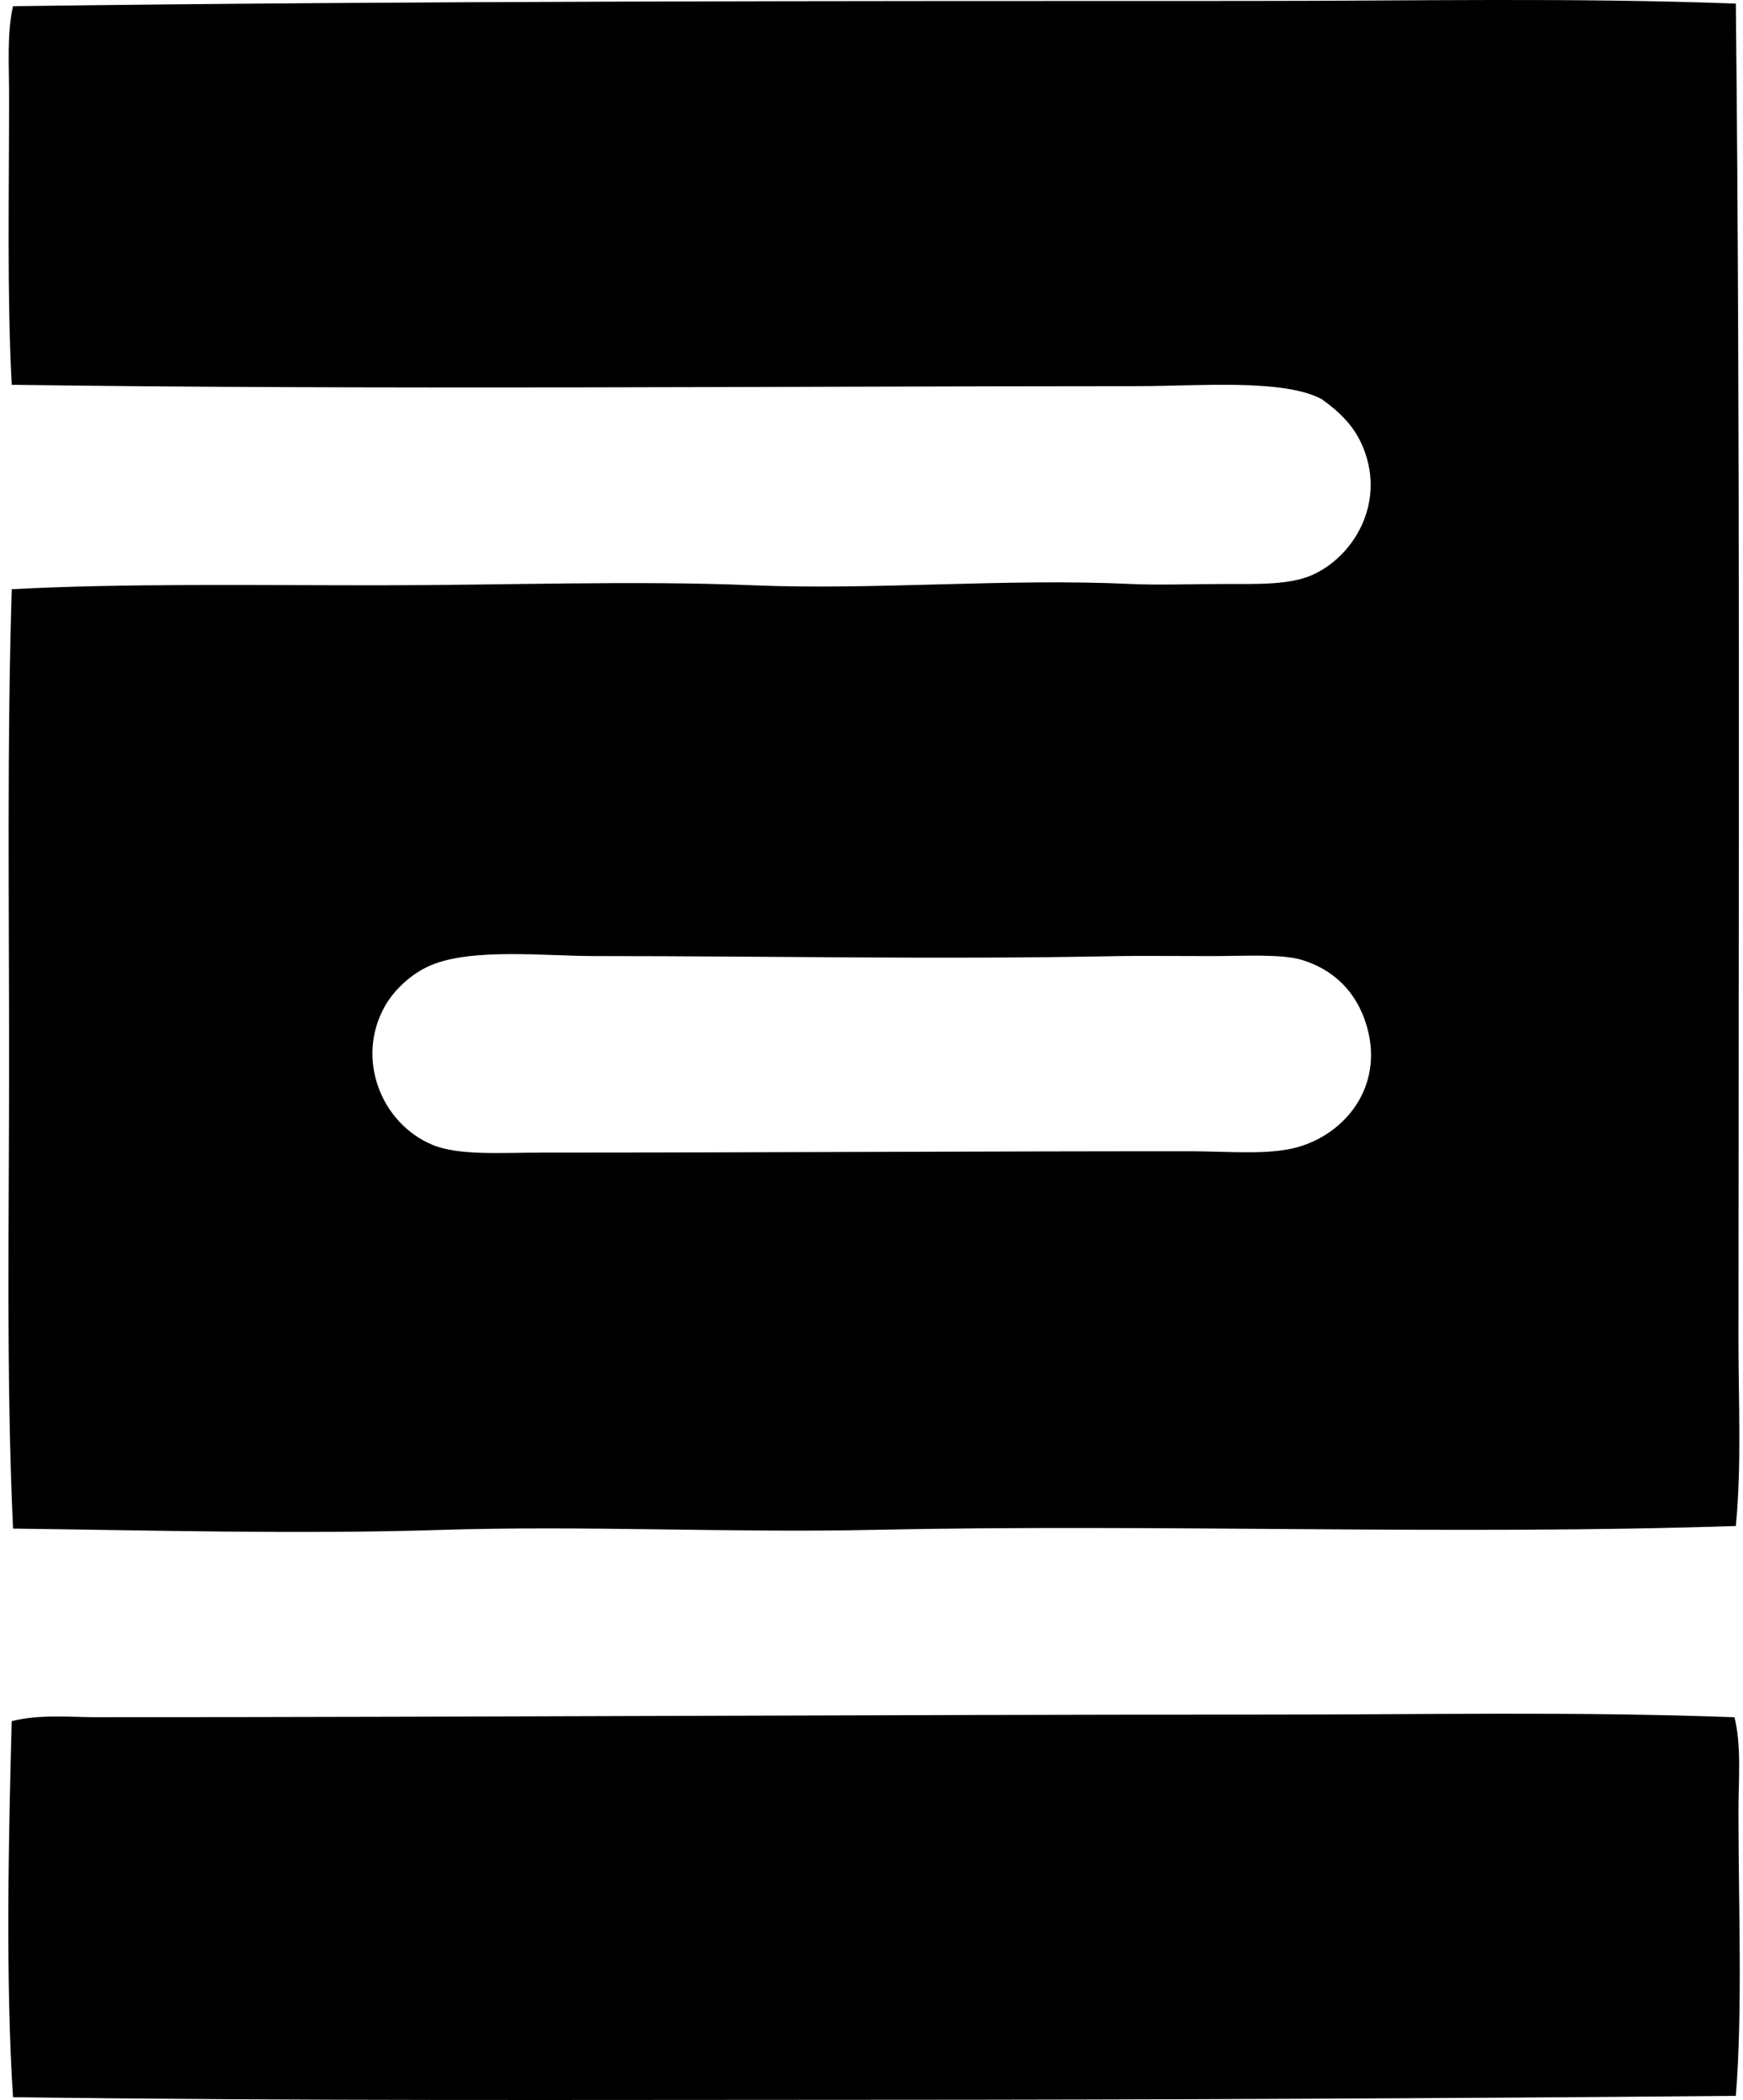 <svg xmlns="http://www.w3.org/2000/svg" width="166" height="200" fill="none" viewBox="0 0 166 200">
  <path fill="#000" fill-rule="evenodd" d="M165.318.342c.434 42.035.257 84.718.25 127.27 0 5.974.305 11.91-.25 17.719-27.316.901-54.655-.221-82.35.371-13.42.288-27.193-.429-40.926 0-13.629.429-27.379.04-40.801-.123-.666-14.467-.371-29.571-.374-44.67-.002-15.05-.204-30.22.253-44.794 10.52-.565 22.727-.37 35.06-.373 11.995-.005 24.33-.472 35.56 0 11.52.479 24.199-.683 35.932-.126 2.655.126 5.926 0 9.108 0 3.001 0 6.062.106 8.238-.875 3.855-1.74 6.919-6.715 4.864-11.978-.807-2.072-2.181-3.442-3.992-4.74-3.61-1.965-11.72-1.251-17.467-1.249-35.743.01-72.51.348-107.306-.126-.456-8.497-.25-18.36-.252-27.45 0-3.026-.217-5.986.373-8.608C39.708.083 79.587.093 119.024.09c15.634 0 30.817-.325 46.294.252ZM56.64 91.052c-4.71.002-11.645-.79-15.599.875-1.896.796-3.525 2.388-4.367 3.868-2.84 5-.386 11.183 4.493 13.226 2.51 1.051 6.438.748 10.48.748 20.703 0 41.594-.131 61.762-.126 3.522.003 7.363.379 10.106-.373 4.615-1.266 8.173-5.731 6.74-11.228-.976-3.737-3.454-5.762-6.241-6.615-1.972-.602-5.582-.373-8.482-.373-3.351.003-7.018-.038-8.985 0-17.404.346-32.558-.005-49.907-.002Zm108.552 72.493c.673 2.784.376 5.91.376 8.984-.003 9.045.403 18.847-.25 27.074-27.43.243-55.288.371-82.726.374-27.81 0-53.8.123-81.354-.25-.721-11.145-.418-24.84-.123-35.809 2.68-.683 5.522-.373 8.235-.376 36.853-.007 74.559-.252 111.172-.249 15.16.007 29.684-.308 44.67.252Z" clip-rule="evenodd"/>
</svg>
